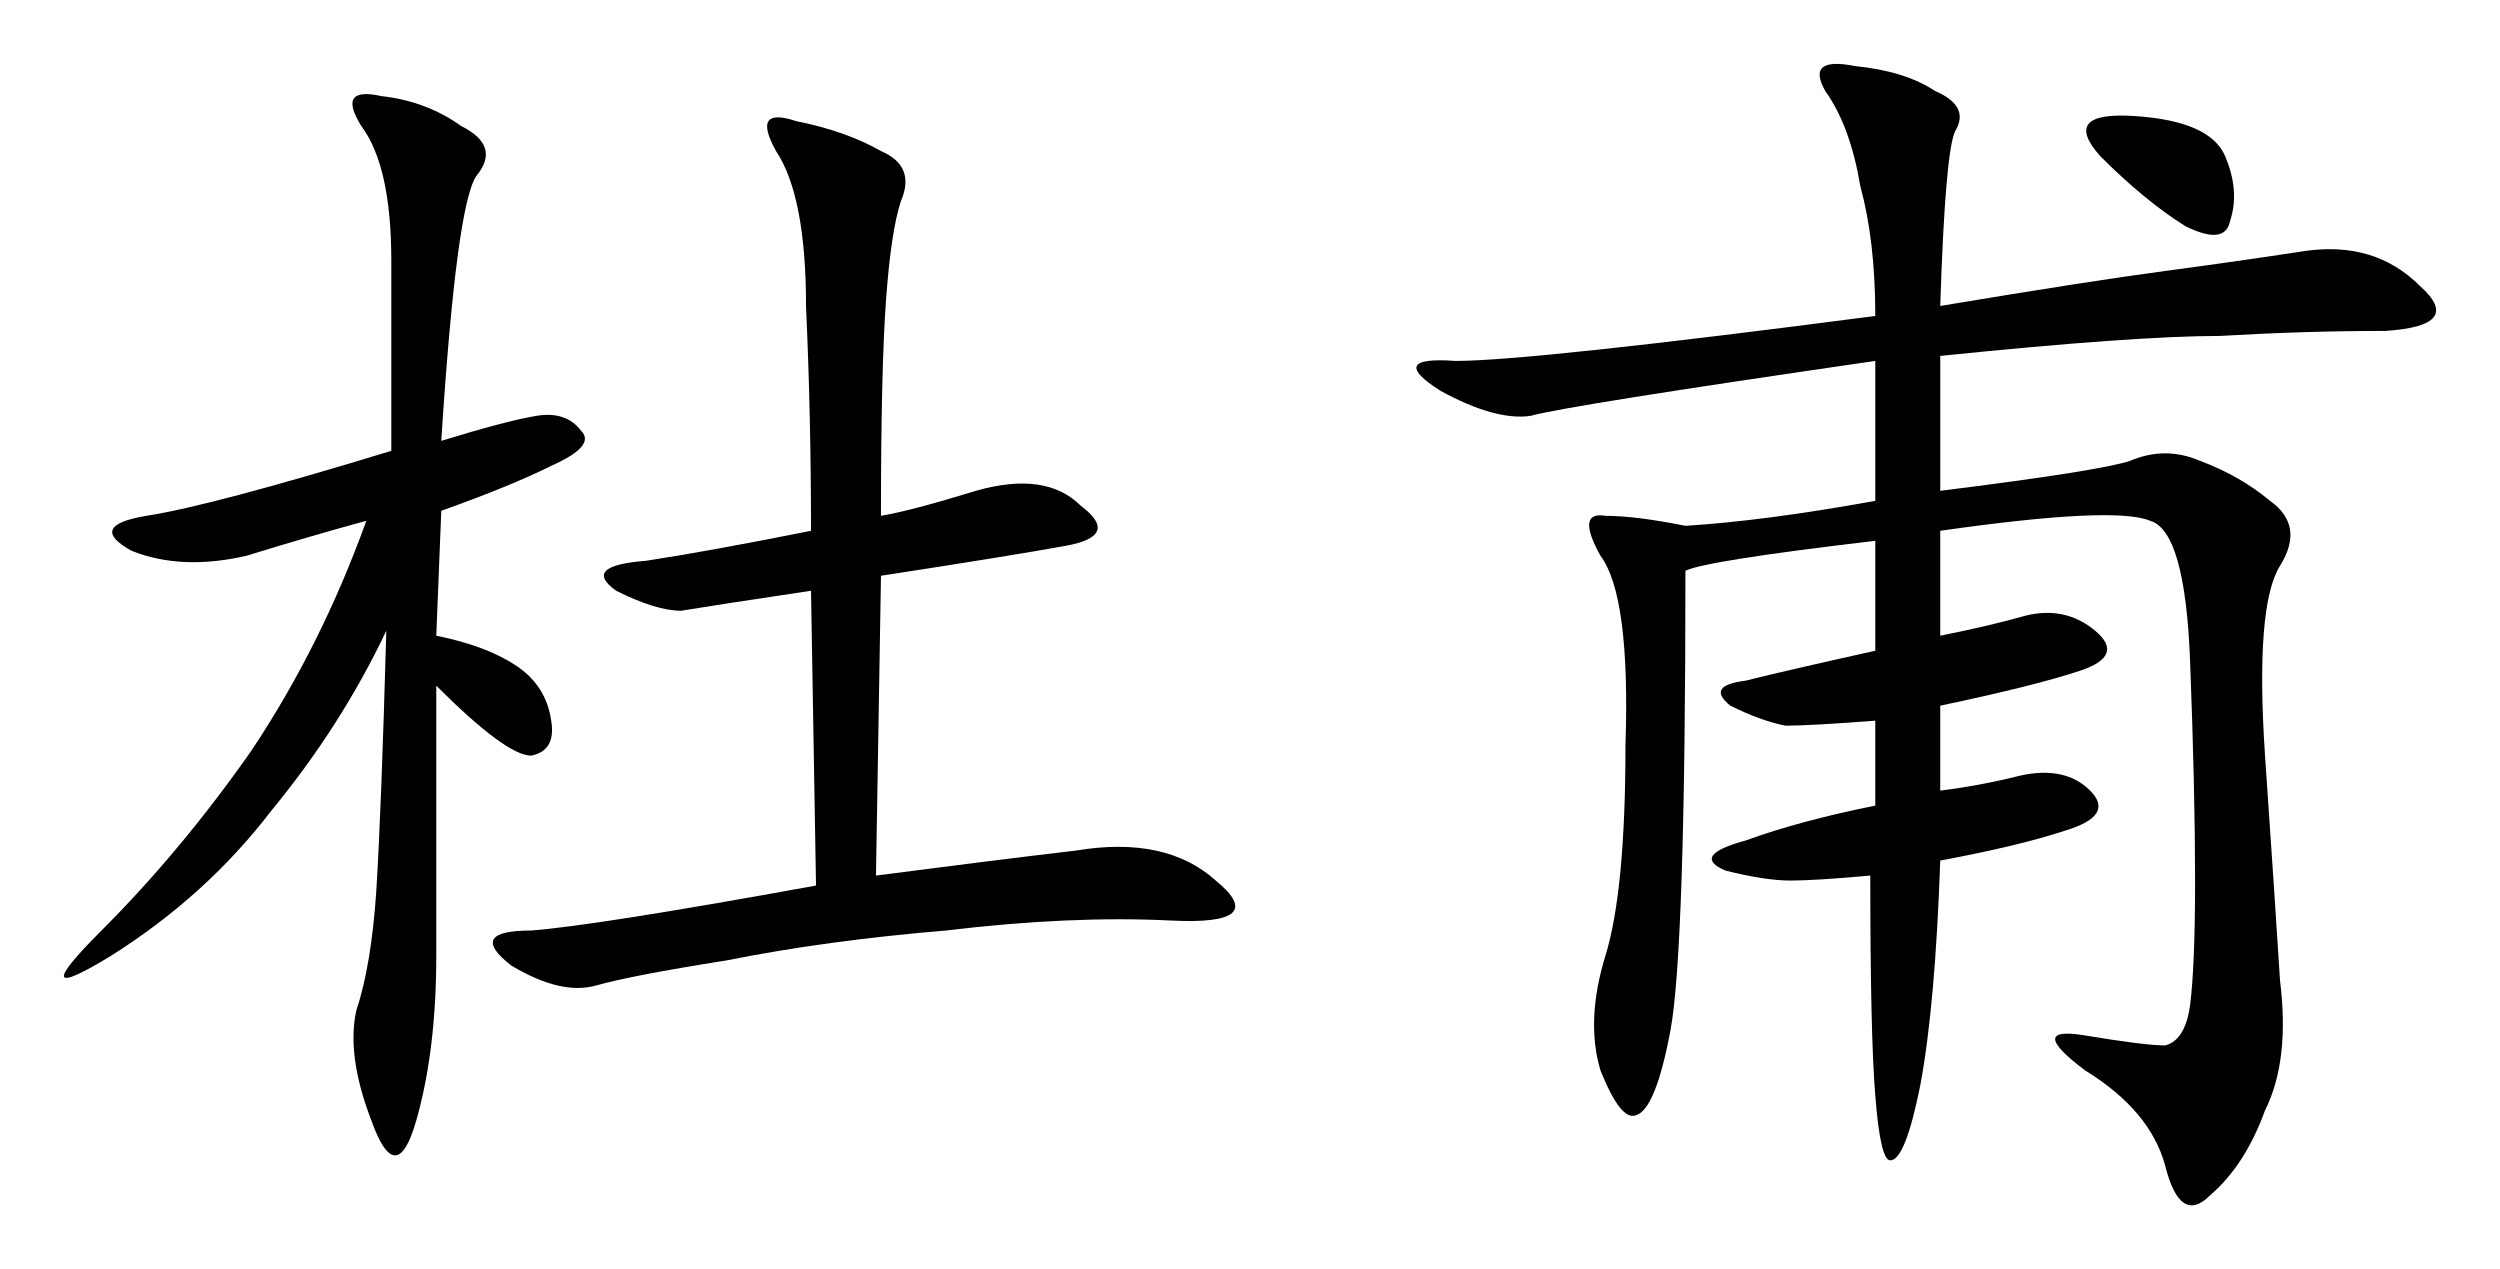 <?xml version="1.0" encoding="UTF-8" standalone="no"?>
<svg
   xmlns:dc="http://purl.org/dc/elements/1.1/"
   xmlns:cc="http://creativecommons.org/ns#"
   xmlns:rdf="http://www.w3.org/1999/02/22-rdf-syntax-ns#"
   xmlns:svg="http://www.w3.org/2000/svg"
   xmlns="http://www.w3.org/2000/svg"
   version="1.1"
   id="svg2"
   viewBox="0 0 554.659 281.592"
   height="79.472mm"
   width="156.537mm">
  <defs
     id="defs4" />
  <g
     transform="translate(-67.667,-359.219)"
     id="layer1">
    <g
       id="text3336"
       style="font-style:normal;font-variant:normal;font-weight:normal;font-stretch:normal;font-size:283.793px;line-height:125%;font-family:KaiTi;-inkscape-font-specification:'KaiTi, Normal';text-align:start;letter-spacing:0px;word-spacing:0px;writing-mode:lr-tb;text-anchor:start;fill:#000000;fill-opacity:1;stroke:none;stroke-width:1px;stroke-linecap:butt;stroke-linejoin:miter;stroke-opacity:1">
      <path
         id="path3341"
         style=""
         d="m 263.123,473.655 q 6.651,-1.109 21.063,-5.543 15.52,-4.434 23.28,3.326 8.869,6.651 -3.326,8.869 -12.194,2.217 -41.017,6.651 l -1.109,66.514 q 25.497,-3.326 44.343,-5.543 19.954,-3.326 31.04,6.651 12.194,9.977 -9.977,8.869 -22.171,-1.109 -49.885,2.217 -26.606,2.217 -48.777,6.651 -21.063,3.326 -28.823,5.543 -7.76,2.217 -18.846,-4.434 -9.977,-7.76 4.434,-7.76 14.411,-1.109 63.188,-9.977 l -1.109,-65.405 q -22.171,3.326 -28.823,4.434 -5.543,0 -14.411,-4.434 -7.76,-5.543 6.651,-6.651 14.411,-2.217 36.583,-6.651 0,-25.497 -1.109,-49.885 0,-24.388 -6.651,-34.366 -5.543,-9.977 4.434,-6.651 11.086,2.217 18.846,6.651 7.76,3.326 4.434,11.086 -2.217,6.651 -3.326,22.171 -1.109,15.52 -1.109,47.668 z m -97.554,-16.628 q 14.411,-4.434 21.063,-5.543 6.651,-1.109 9.977,3.326 3.326,3.326 -6.651,7.76 -8.869,4.434 -24.388,9.977 l -1.109,27.714 q 11.086,2.217 17.737,6.651 6.651,4.434 7.76,12.194 1.109,6.651 -4.434,7.76 -5.543,0 -21.063,-15.52 l 0,59.862 q 0,21.063 -4.434,36.583 -4.434,15.52 -9.977,0 -5.543,-14.411 -3.326,-24.388 3.326,-9.977 4.434,-26.606 1.109,-17.737 2.217,-57.645 -9.977,21.063 -25.497,39.908 -14.411,18.846 -35.474,32.148 -19.954,12.194 -2.217,-5.543 17.737,-17.737 33.257,-39.908 15.52,-23.28 25.497,-50.994 -12.194,3.326 -26.606,7.76 -14.411,3.326 -25.497,-1.109 -9.977,-5.543 3.326,-7.76 14.411,-2.217 54.32,-14.411 l 0,-42.125 q 0,-21.063 -6.651,-29.931 -5.543,-8.869 4.434,-6.651 9.977,1.109 17.737,6.651 8.869,4.434 3.326,11.086 -4.434,6.651 -7.76,58.754 z" />
      <path
         id="path3343"
         style=""
         d="m 498.139,427.096 q 33.257,-5.543 49.885,-7.76 16.628,-2.217 31.04,-4.434 15.52,-2.217 25.497,7.76 9.977,8.869 -7.76,9.977 -17.737,0 -36.583,1.109 -18.846,0 -62.08,4.434 l 0,29.931 q 35.474,-4.434 42.125,-6.651 7.76,-3.326 15.52,0 8.869,3.326 15.52,8.869 7.76,5.543 2.217,14.411 -5.543,8.869 -3.326,42.125 2.217,32.148 3.326,49.885 2.217,17.737 -3.326,28.823 -4.434,12.194 -12.194,18.846 -6.651,6.651 -9.977,-6.651 -3.326,-12.194 -17.737,-21.063 -13.303,-9.977 0,-7.76 13.303,2.217 17.737,2.217 4.434,-1.109 5.543,-8.869 1.109,-8.869 1.109,-27.714 0,-19.954 -1.109,-48.777 -1.109,-28.823 -8.869,-31.04 -7.76,-3.326 -46.56,2.217 l 0,23.28 q 11.086,-2.217 18.846,-4.434 8.869,-2.217 15.52,3.326 6.651,5.543 -3.326,8.869 -9.977,3.326 -31.04,7.76 l 0,18.846 q 8.869,-1.109 17.737,-3.326 9.977,-2.217 15.52,3.326 5.543,5.543 -5.543,8.869 -9.977,3.326 -27.714,6.651 -1.109,32.148 -4.434,49.885 -3.326,16.628 -6.651,16.628 -2.217,0 -3.326,-14.411 -1.109,-13.303 -1.109,-48.777 -12.194,1.109 -17.737,1.109 -5.543,0 -14.411,-2.217 -7.76,-3.326 4.434,-6.651 12.194,-4.434 28.823,-7.76 l 0,-18.846 q -14.411,1.109 -19.954,1.109 -5.543,-1.109 -12.194,-4.434 -5.543,-4.434 3.326,-5.543 8.869,-2.217 28.823,-6.651 l 0,-24.388 q -37.691,4.434 -42.125,6.651 0,84.251 -3.326,101.988 -3.326,17.737 -7.76,18.846 -3.326,1.109 -7.76,-9.977 -3.326,-11.086 1.109,-25.497 4.434,-14.411 4.434,-46.56 1.109,-33.257 -5.543,-42.125 -5.543,-9.977 1.109,-8.869 6.651,0 17.737,2.217 17.737,-1.109 42.125,-5.543 l 0,-31.04 q -68.731,9.977 -76.491,12.194 -7.76,1.109 -19.954,-5.543 -12.194,-7.76 3.326,-6.651 16.628,0 93.119,-9.977 0,-16.628 -3.326,-28.823 -2.217,-13.303 -7.76,-21.063 -4.434,-7.76 6.651,-5.543 11.086,1.109 17.737,5.543 7.76,3.326 4.434,8.869 -2.217,4.434 -3.326,38.8 z m 35.474,-33.257 q -8.869,-9.977 7.76,-8.869 16.628,1.109 19.954,8.869 3.326,7.76 1.109,14.411 -1.109,5.543 -9.977,1.109 -8.869,-5.543 -18.846,-15.52 z" />
    </g>
  </g>
</svg>
